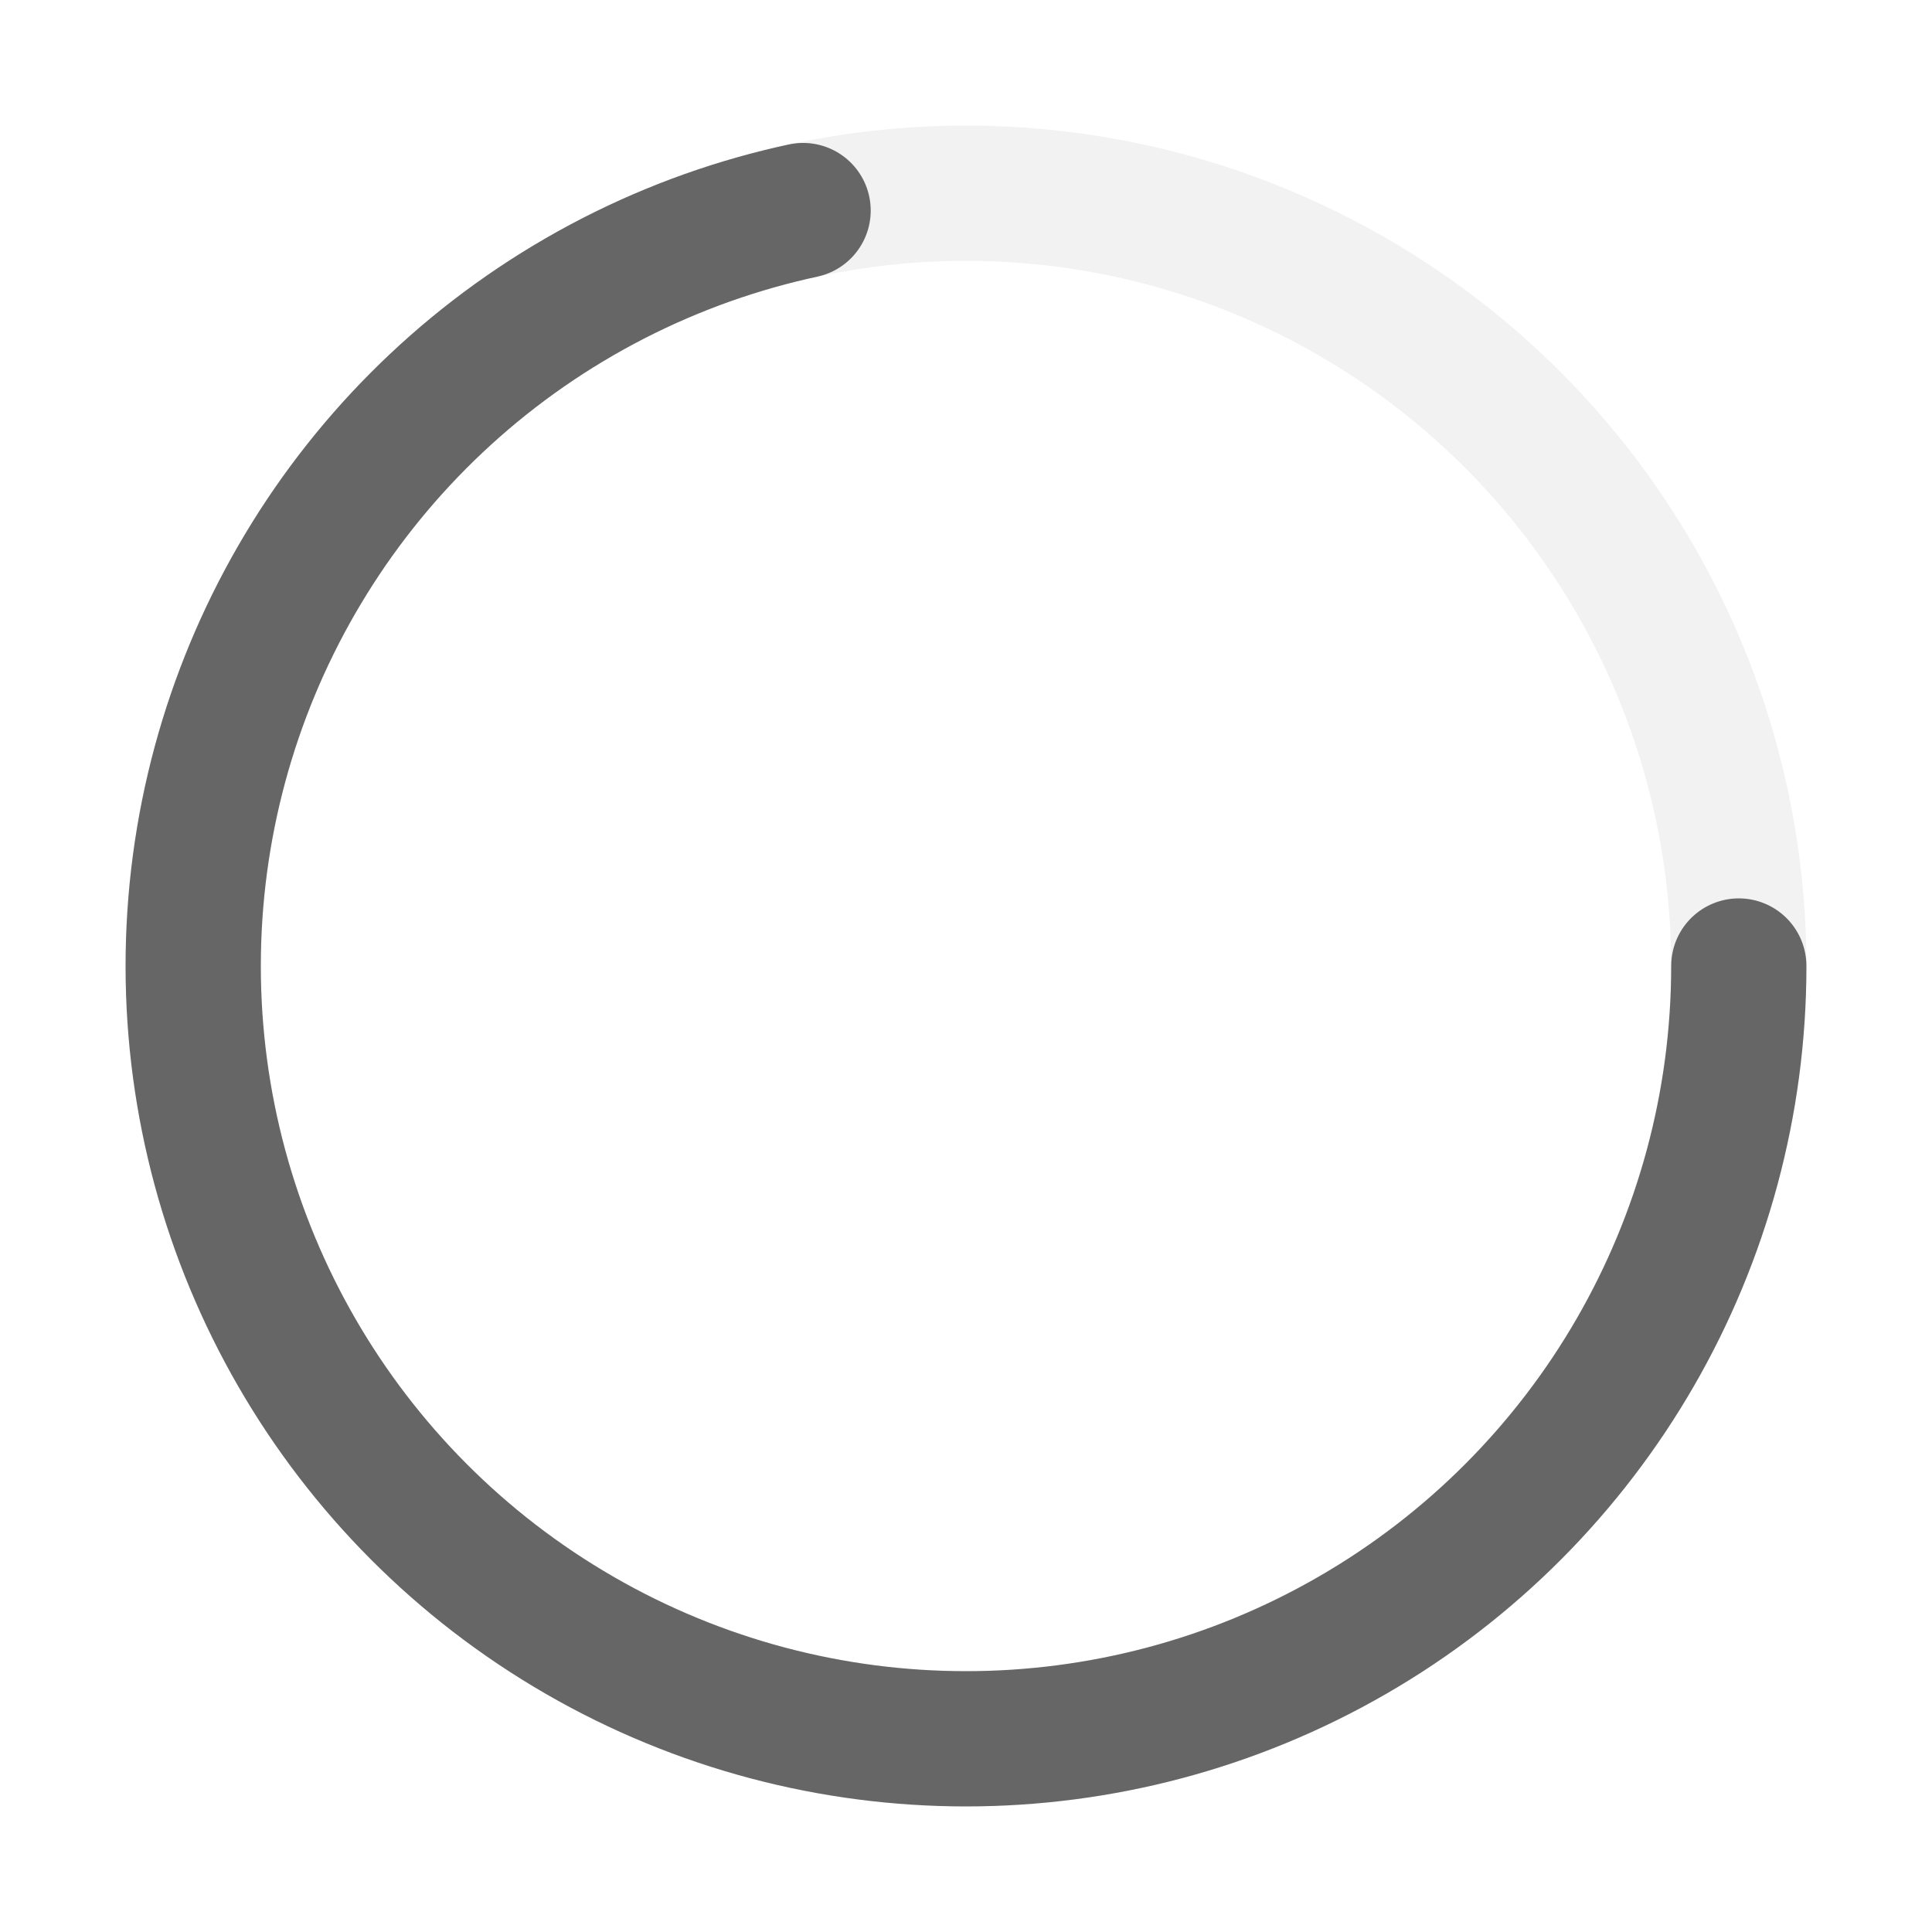 <svg xmlns="http://www.w3.org/2000/svg" viewBox="0 0 50 50" class="m-loading-icon m-loading-wipe">
  <defs>
    <style>
      .m-loading-icon {
        stroke: #343640;
        stroke-width: 3.5;
        stroke-linecap: round;
        background: none;
        vertical-align: middle;
      }
      .m-loading-icon .m-loading-icon-bg-path{
        fill: none;
        stroke: #F2F2F2;
      }
      .m-loading-icon .m-loading-icon-active-path{
        fill: none;
        stroke: #666666;
        transform-origin: 50% 50%;
      }
      .m-loading-wipe .m-loading-icon-active-path{
        stroke-dasharray: 90, 150;
        stroke-dashoffset: 0;
        animation: loading-wipe 1.5s ease-in-out infinite, loading-rotate 2s linear infinite;
      }
      .m-loading-default .m-loading-icon-active-path{
        stroke-dasharray: 60, 150;
        animation: loading-rotate 0.8s linear infinite;
      }
      @keyframes loading-rotate{
        to{transform:rotate(1turn)}
      }
      @keyframes loading-wipe{
        0%{
          stroke-dasharray:1,200;
          stroke-dashoffset:0;
        }
        50%{
          stroke-dasharray:90,150;
          stroke-dashoffset:-40px;
        }
        to{
          stroke-dasharray:90,150;
          stroke-dashoffset:-120px;
        }
      }
    </style>
  </defs>
  <title>loading</title>
  <g>
  <g>
    <circle cx="25" cy="25" r="20" class="m-loading-icon-bg-path"></circle>
    <circle cx="25" cy="25" r="20" class="m-loading-icon-active-path"></circle>
  </g>
  </g>
</svg>
